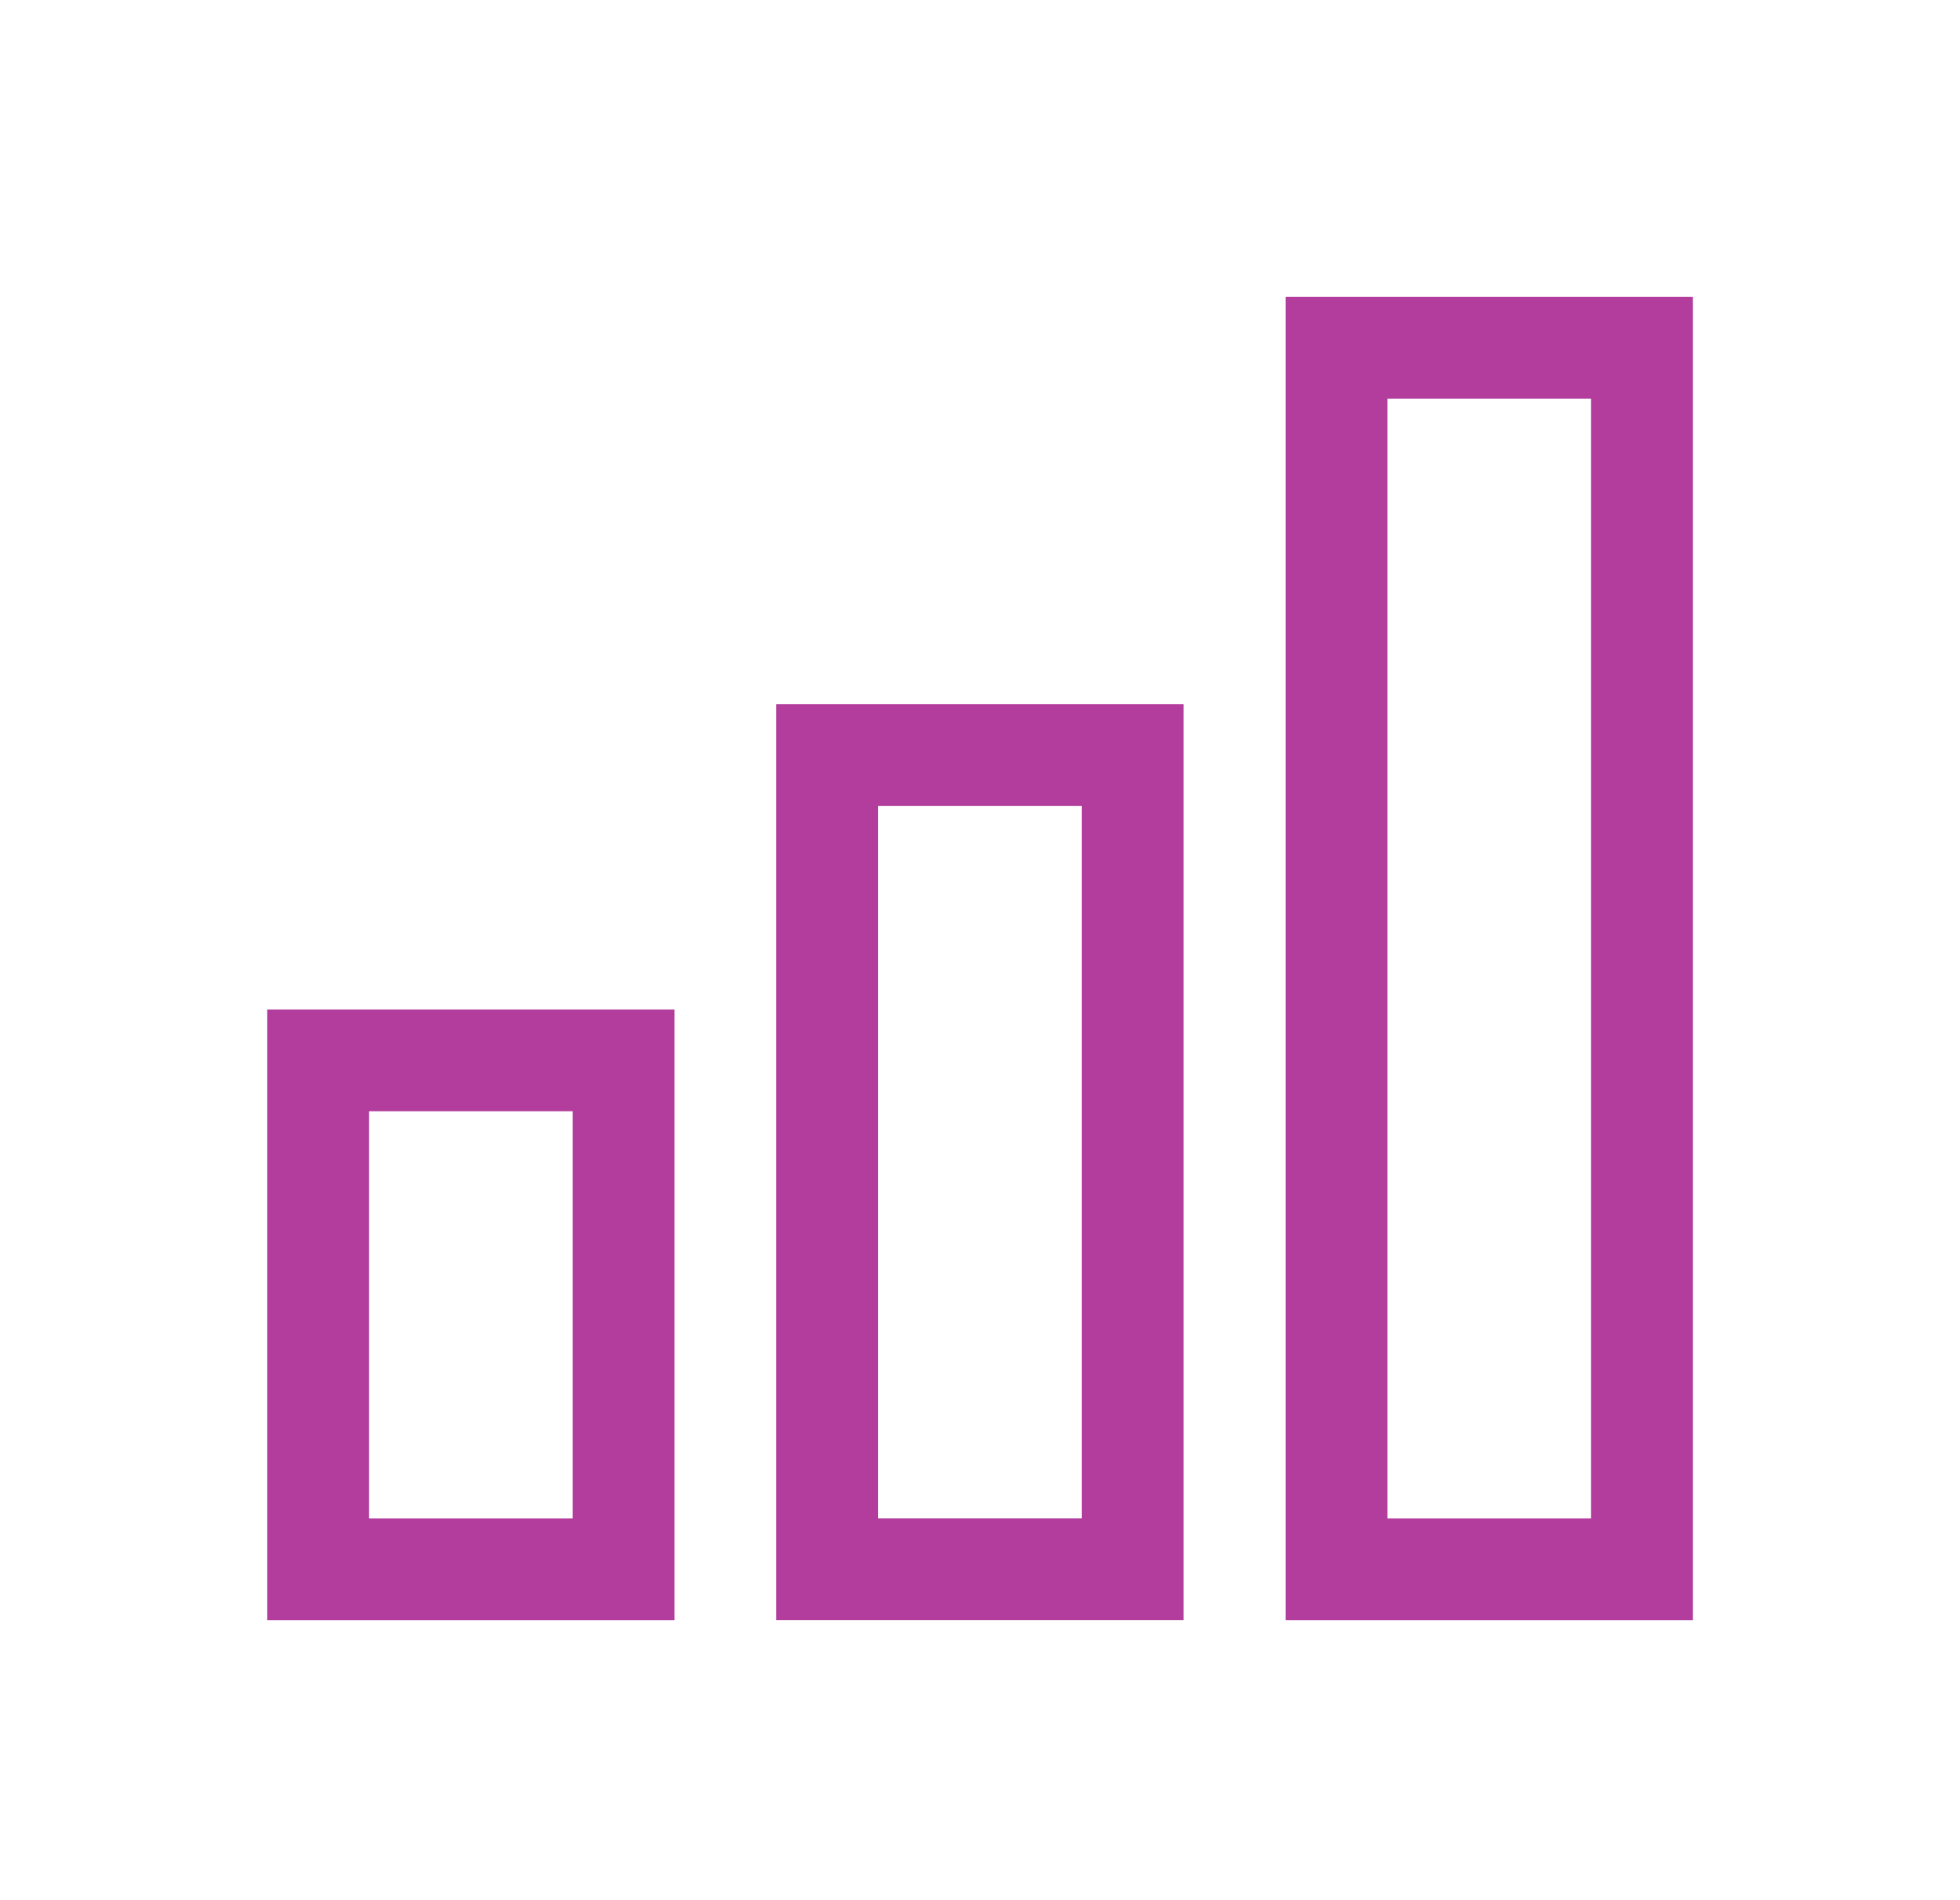 <svg width="33" height="32" viewBox="0 0 33 32" fill="none" xmlns="http://www.w3.org/2000/svg">
<g clip-path="url(#clip0_162_9060)">
<path d="M28.502 27.286H21.645V5H28.502V27.286ZM23.359 25.572H26.787V6.714H23.359V25.572Z" fill="#B23D9C"/>
<path d="M19.927 27.285H13.07V11.857H19.927V27.285ZM14.785 25.571H18.213V13.571H14.785V25.571Z" fill="#B23D9C"/>
<path d="M11.357 27.286H4.5V17H11.357V27.286ZM6.214 25.572H9.643V18.714H6.214V25.572Z" fill="#B23D9C"/>
</g>
<defs>
<clipPath id="clip0_162_9060">
<rect width="32" height="32" fill="white" transform="translate(0.5 3.05176e-05)"/>
</clipPath>
</defs>
</svg>
